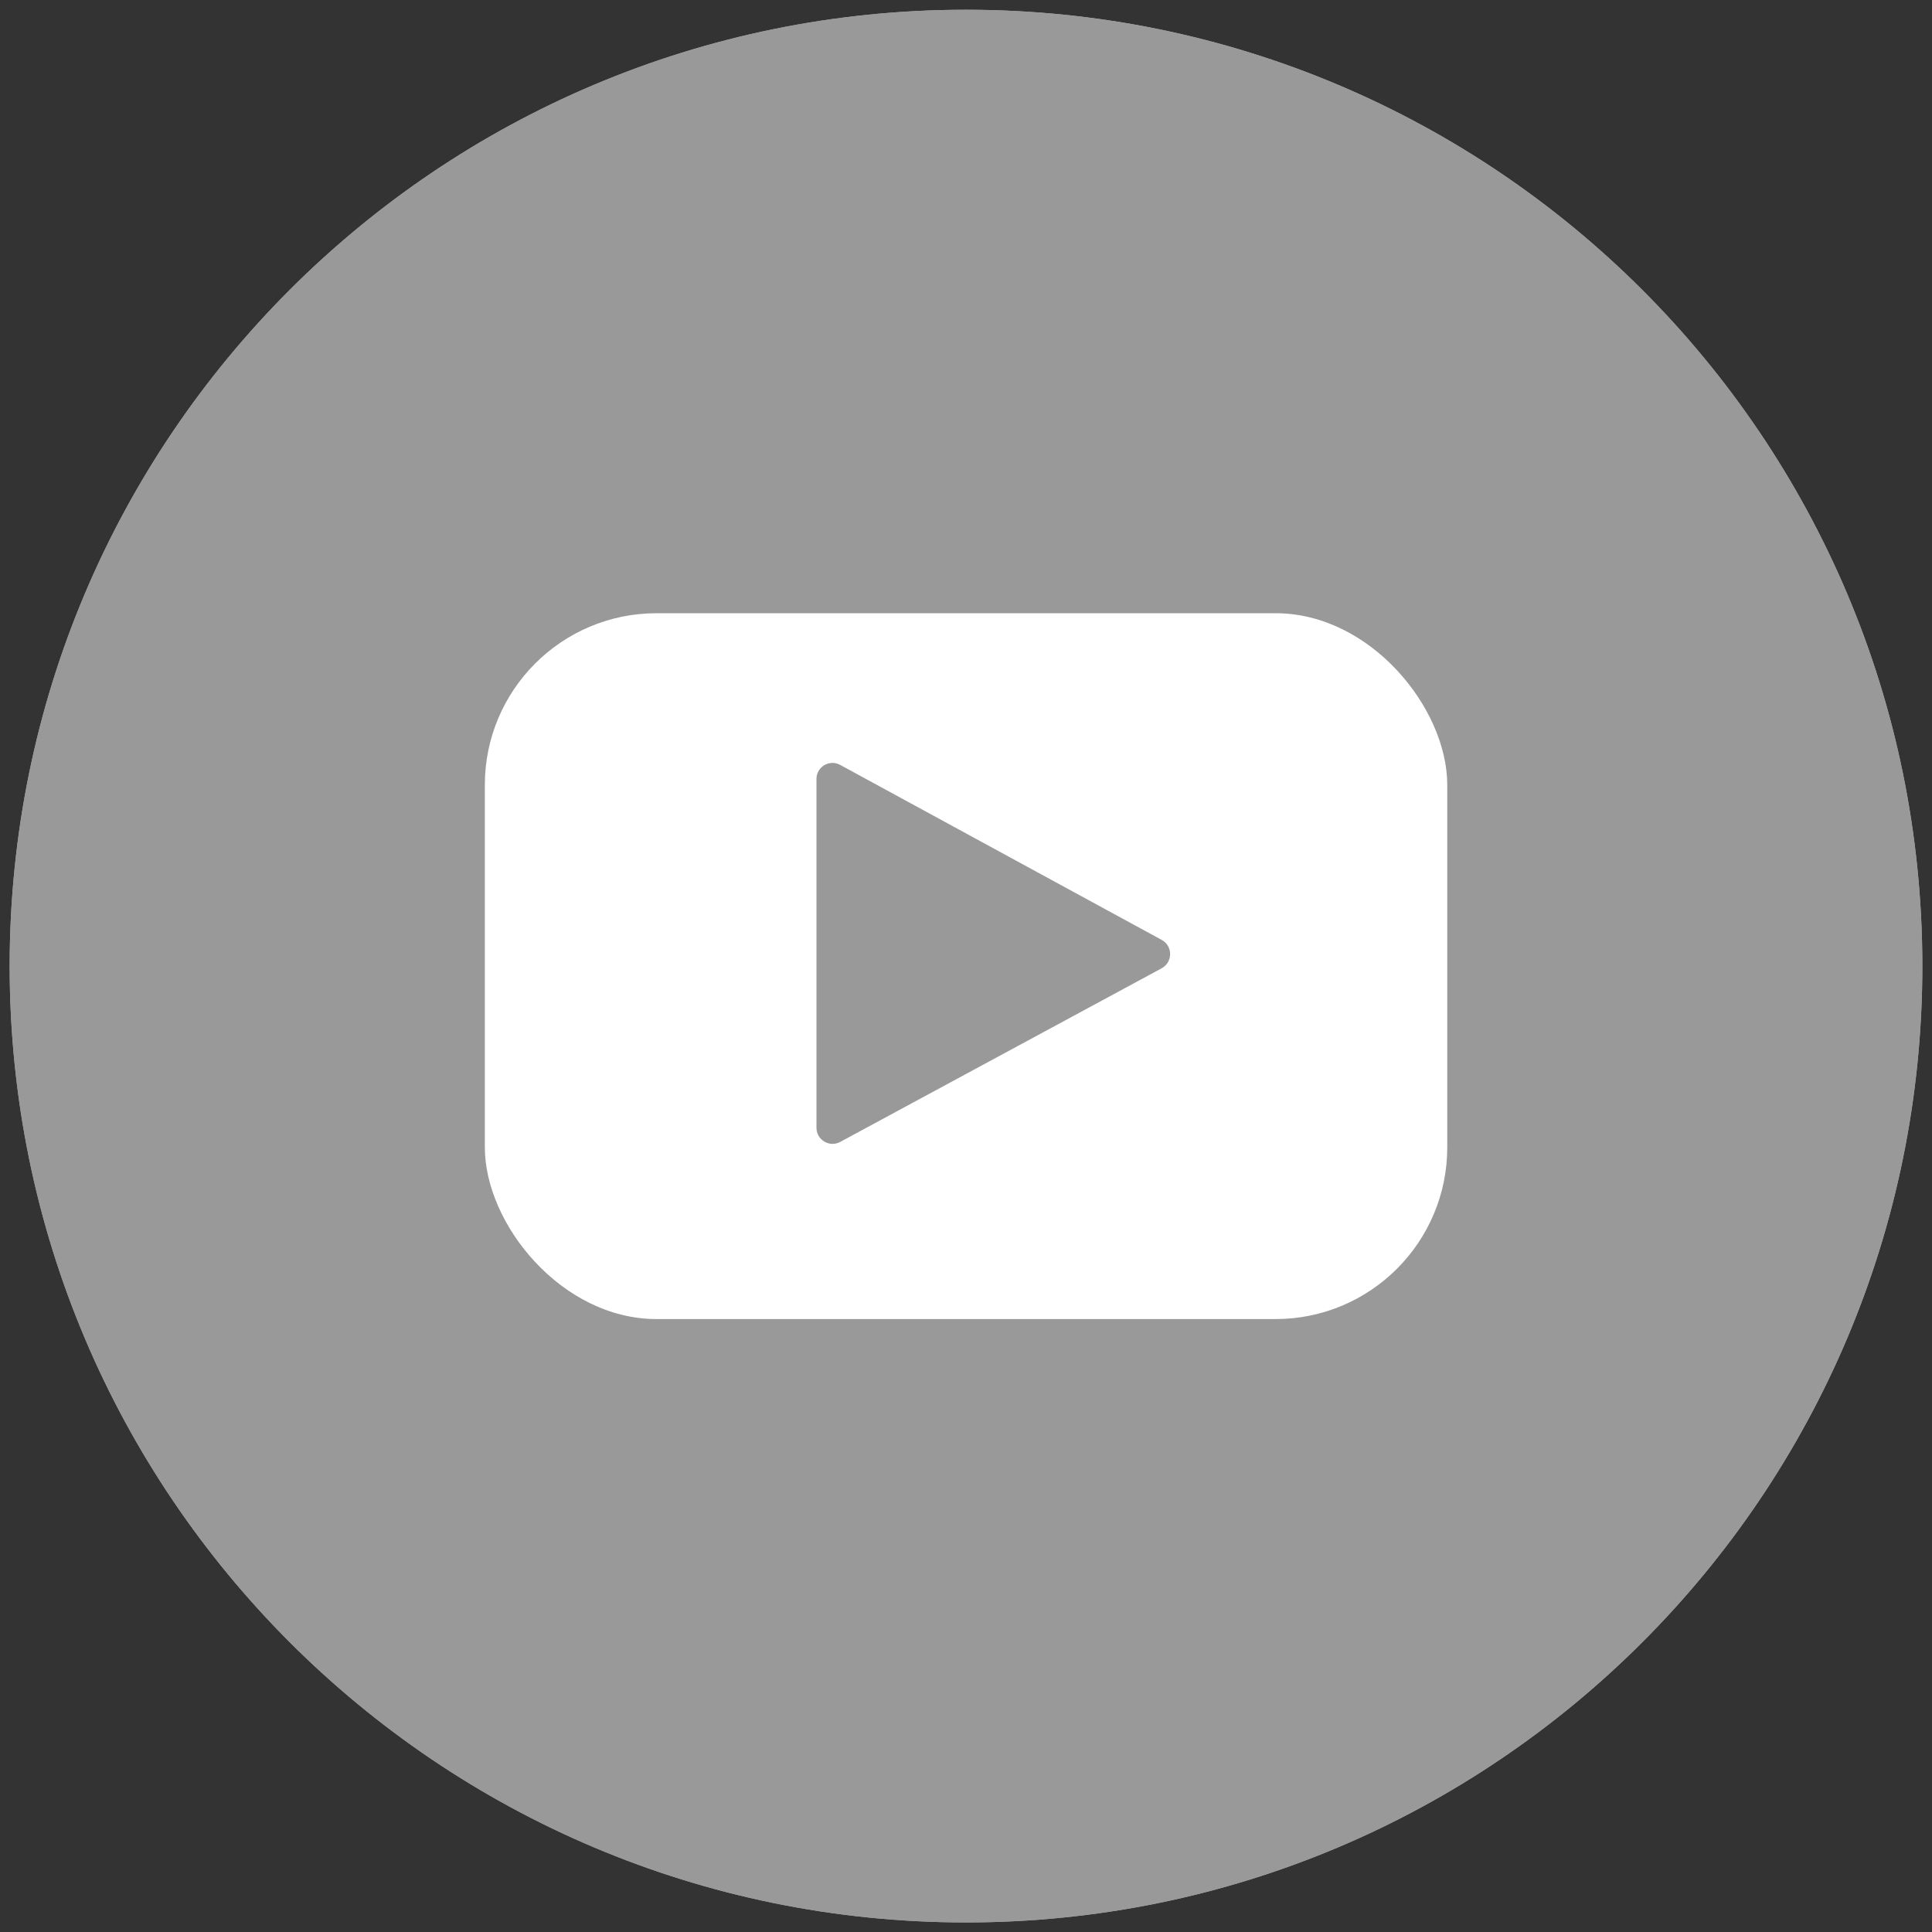 <?xml version="1.0" encoding="UTF-8"?> <svg xmlns="http://www.w3.org/2000/svg" id="_レイヤー_1" data-name="レイヤー 1" viewBox="0 0 200 200"><rect x="0" y="0" width="200" height="200" fill="#333333" stroke="none"/><defs><style> .cls-1 { fill: #fff; } .cls-2 { fill: #999; } .cls-3 { fill: #afafaf; } </style></defs><path class="cls-3" d="m199,100C199,45.33,154.68,1.01,100,1.01S1,45.33,1,100s44.32,99.01,99,99.01,99-44.33,99-99.01Z"></path><g><path class="cls-2" d="m199,100C199,45.33,154.68,1.01,100,1.01S1,45.33,1,100s44.32,99.01,99,99.01,99-44.33,99-99.01Z"></path><rect class="cls-1" x="50.19" y="63.48" width="99.63" height="73.07" rx="17.78" ry="17.78"></rect><path class="cls-2" d="m120.25,100.24l-33.27,17.97c-1.11.6-2.46-.2-2.46-1.47v-36.09c-.01-1.27,1.34-2.07,2.45-1.47l33.29,18.12c1.16.63,1.16,2.3,0,2.93Z"></path></g></svg> 